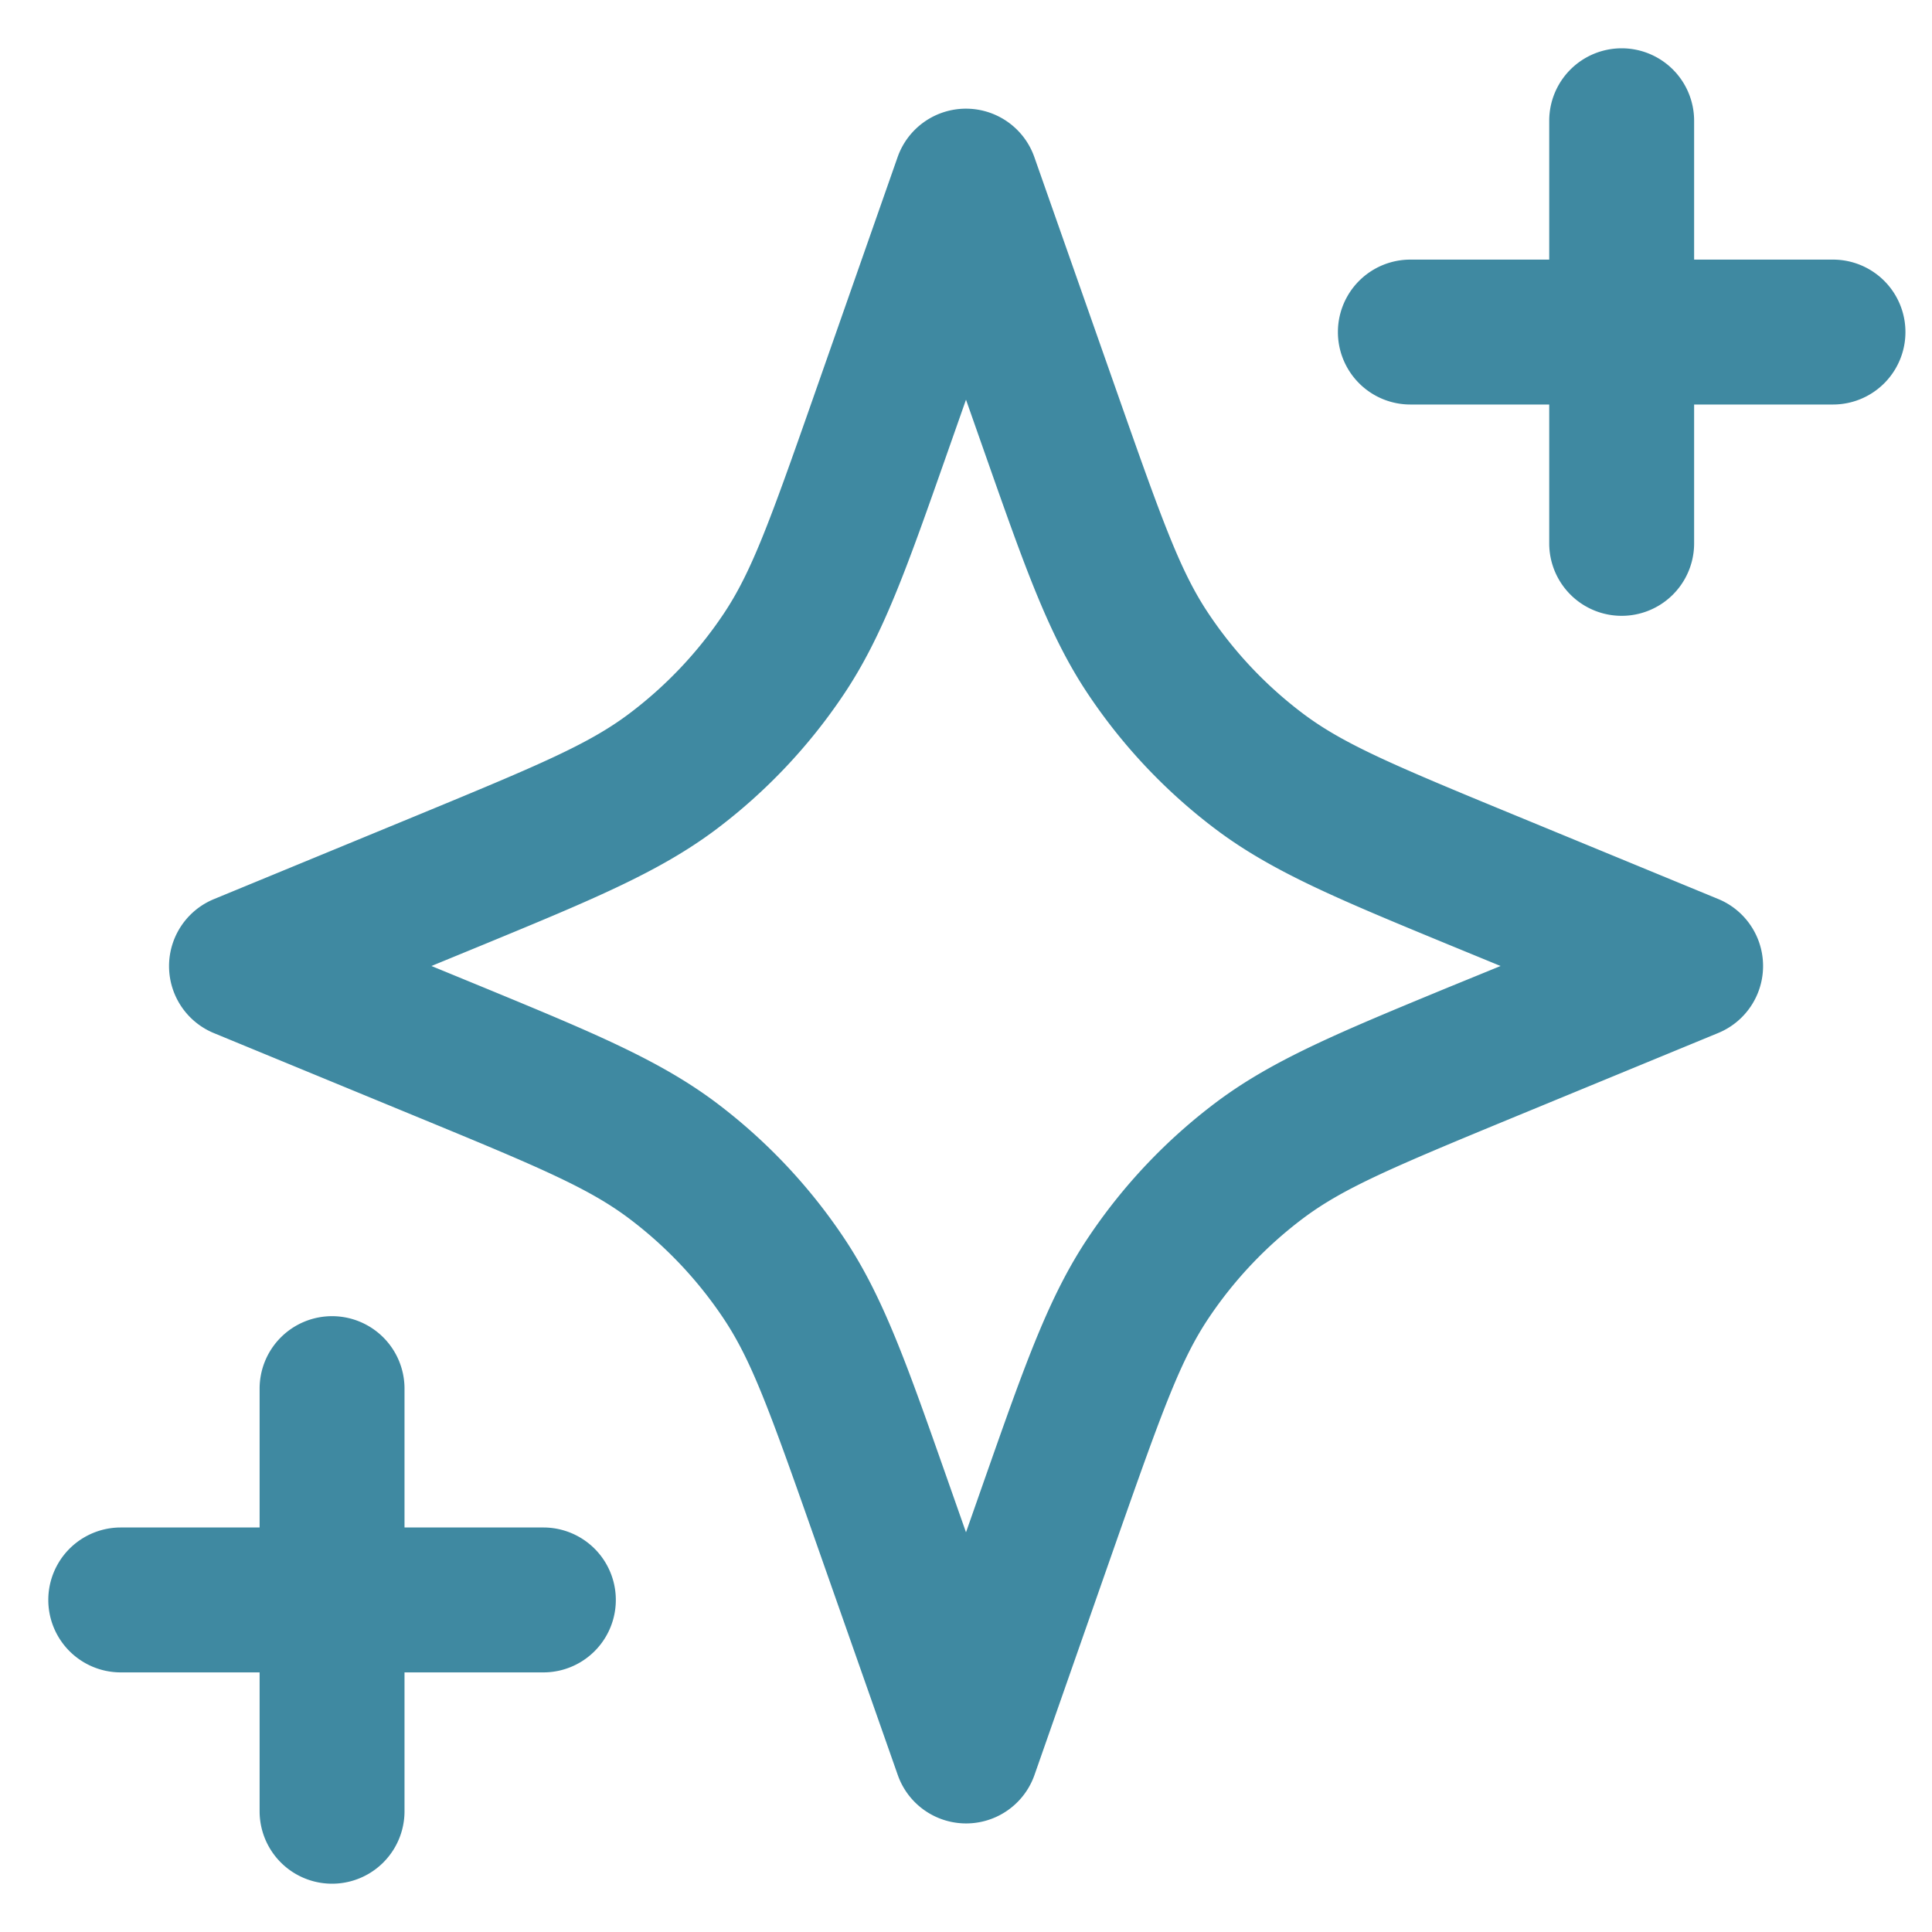 <svg xmlns="http://www.w3.org/2000/svg" width="16" height="16" fill="none"><g fill="#3F89A1" clip-path="url(#a)"><path d="M13.43.4a.6.6 0 0 1 .6.6v1.15h1.15a.6.6 0 1 1 0 1.2h-1.15V4.5a.6.6 0 1 1-1.2 0V3.35h-1.15a.6.6 0 1 1 0-1.2h1.15V1a.6.6 0 0 1 .6-.6z"/><path fill-rule="evenodd" d="M8 .9a.6.6 0 0 1 .566.401l.705 2.006c.36 1.024.509 1.435.74 1.778a3.4 3.4 0 0 0 .783.827c.331.248.734.42 1.737.833l1.698.7a.6.6 0 0 1 0 1.11l-1.698.7c-1.003.414-1.406.585-1.737.833a3.4 3.4 0 0 0-.784.827c-.23.343-.38.755-.74 1.778L8.567 14.7a.6.6 0 0 1-1.132 0l-.705-2.006c-.36-1.024-.51-1.435-.74-1.778a3.4 3.4 0 0 0-.783-.827c-.331-.248-.734-.42-1.737-.833l-1.698-.7a.6.6 0 0 1 0-1.11l1.698-.7c1.003-.414 1.406-.585 1.737-.833a3.4 3.4 0 0 0 .784-.827c.23-.343.38-.754.739-1.778L7.434 1.3A.6.6 0 0 1 8 .9zm0 2.41-.167.475c-.323.918-.521 1.483-.847 1.968a4.6 4.6 0 0 1-1.06 1.119c-.468.35-1.021.579-1.92.95L3.573 8l.433.178c.899.371 1.452.6 1.92.95a4.6 4.6 0 0 1 1.06 1.119c.326.485.524 1.05.847 1.968L8 12.69l.167-.476c.323-.918.521-1.483.847-1.968a4.6 4.6 0 0 1 1.06-1.119c.467-.35 1.021-.579 1.92-.95L12.427 8l-.433-.178c-.899-.371-1.453-.6-1.92-.95a4.6 4.6 0 0 1-1.06-1.119c-.326-.485-.524-1.05-.847-1.968L8 3.31z" clip-rule="evenodd"/><path d="M2.75 10.9a.6.6 0 0 1 .6.6v1.15H4.5a.6.6 0 1 1 0 1.2H3.35V15a.6.6 0 1 1-1.2 0v-1.15H1a.6.6 0 1 1 0-1.2h1.15V11.5a.6.6 0 0 1 .6-.6z"/></g><defs><clipPath id="a"><path fill="#fff" d="M0 0h16v16H0z"/></clipPath></defs></svg>